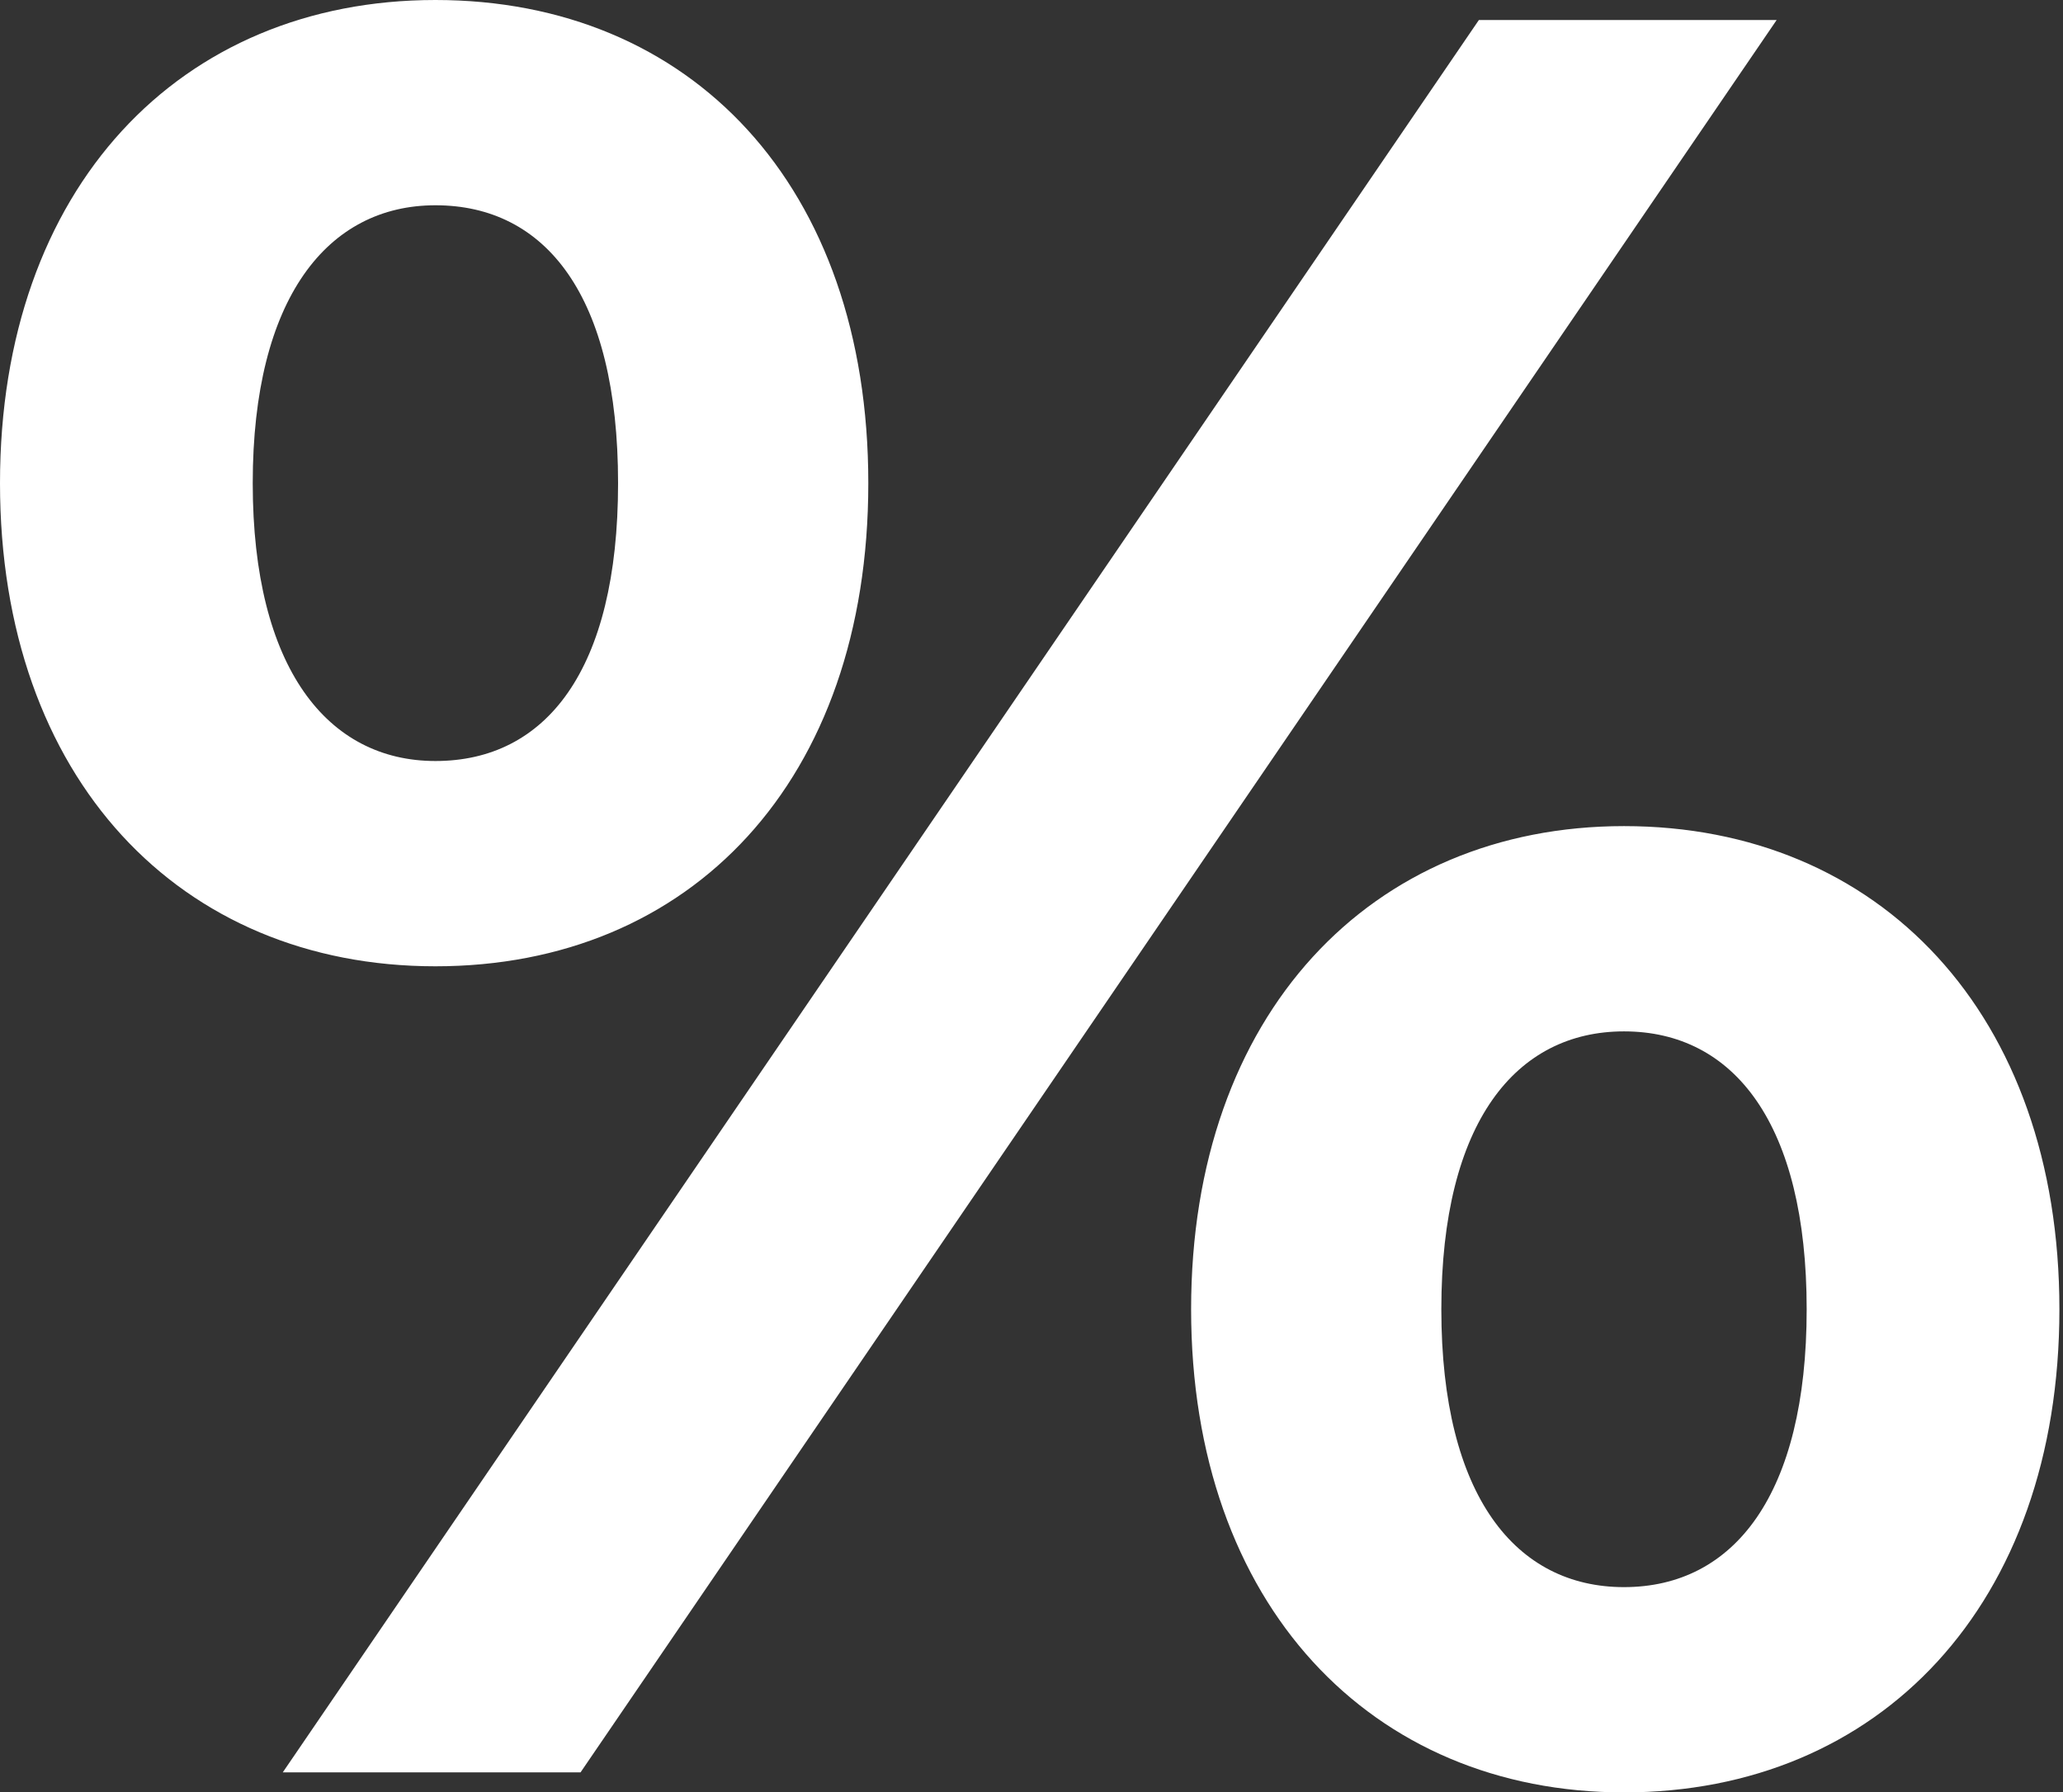 <?xml version="1.0" encoding="UTF-8"?> <svg xmlns="http://www.w3.org/2000/svg" width="229" height="199" viewBox="0 0 229 199" fill="none"><rect x="0" y="0" width="229" height="199" fill="#333333" stroke="none"/> <path d="M48.331 107.282C76.663 107.282 96.385 86.715 96.385 53.641C96.385 20.567 76.663 0 48.331 0C19.999 0 0 20.845 0 53.641C0 86.437 19.999 107.282 48.331 107.282ZM31.388 196.776H64.442L197.214 2.223H164.16L31.388 196.776ZM48.331 84.491C36.387 84.491 28.054 74.208 28.054 53.641C28.054 33.074 36.387 22.79 48.331 22.79C60.553 22.79 68.608 32.796 68.608 53.641C68.608 74.486 60.553 84.491 48.331 84.491ZM180.27 199C208.602 199 228.601 178.155 228.601 145.359C228.601 112.563 208.602 91.718 180.27 91.718C152.216 91.718 132.217 112.563 132.217 145.359C132.217 178.155 152.216 199 180.27 199ZM180.27 176.209C168.326 176.209 159.993 166.204 159.993 145.359C159.993 124.514 168.326 114.508 180.27 114.508C192.492 114.508 200.547 124.792 200.547 145.359C200.547 165.926 192.492 176.209 180.27 176.209Z" fill="white"></path> </svg> 